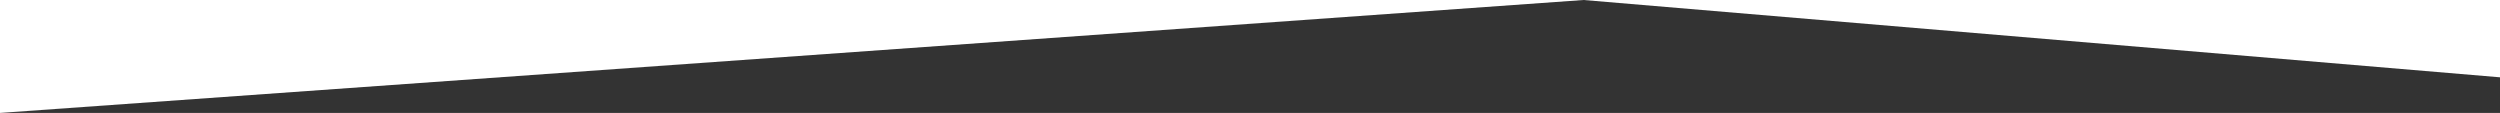 <svg width="1439" height="65" viewBox="0 0 1439 65" fill="none" xmlns="http://www.w3.org/2000/svg">
<rect x="0" y="0" width="1439" height="65" fill="#333333" stroke="none"/>
<path d="M0 0H911.5L0 65V0Z" fill="white"/>
<path d="M1439 0H911.5L1439 44.5V0Z" fill="white"/>
</svg>
